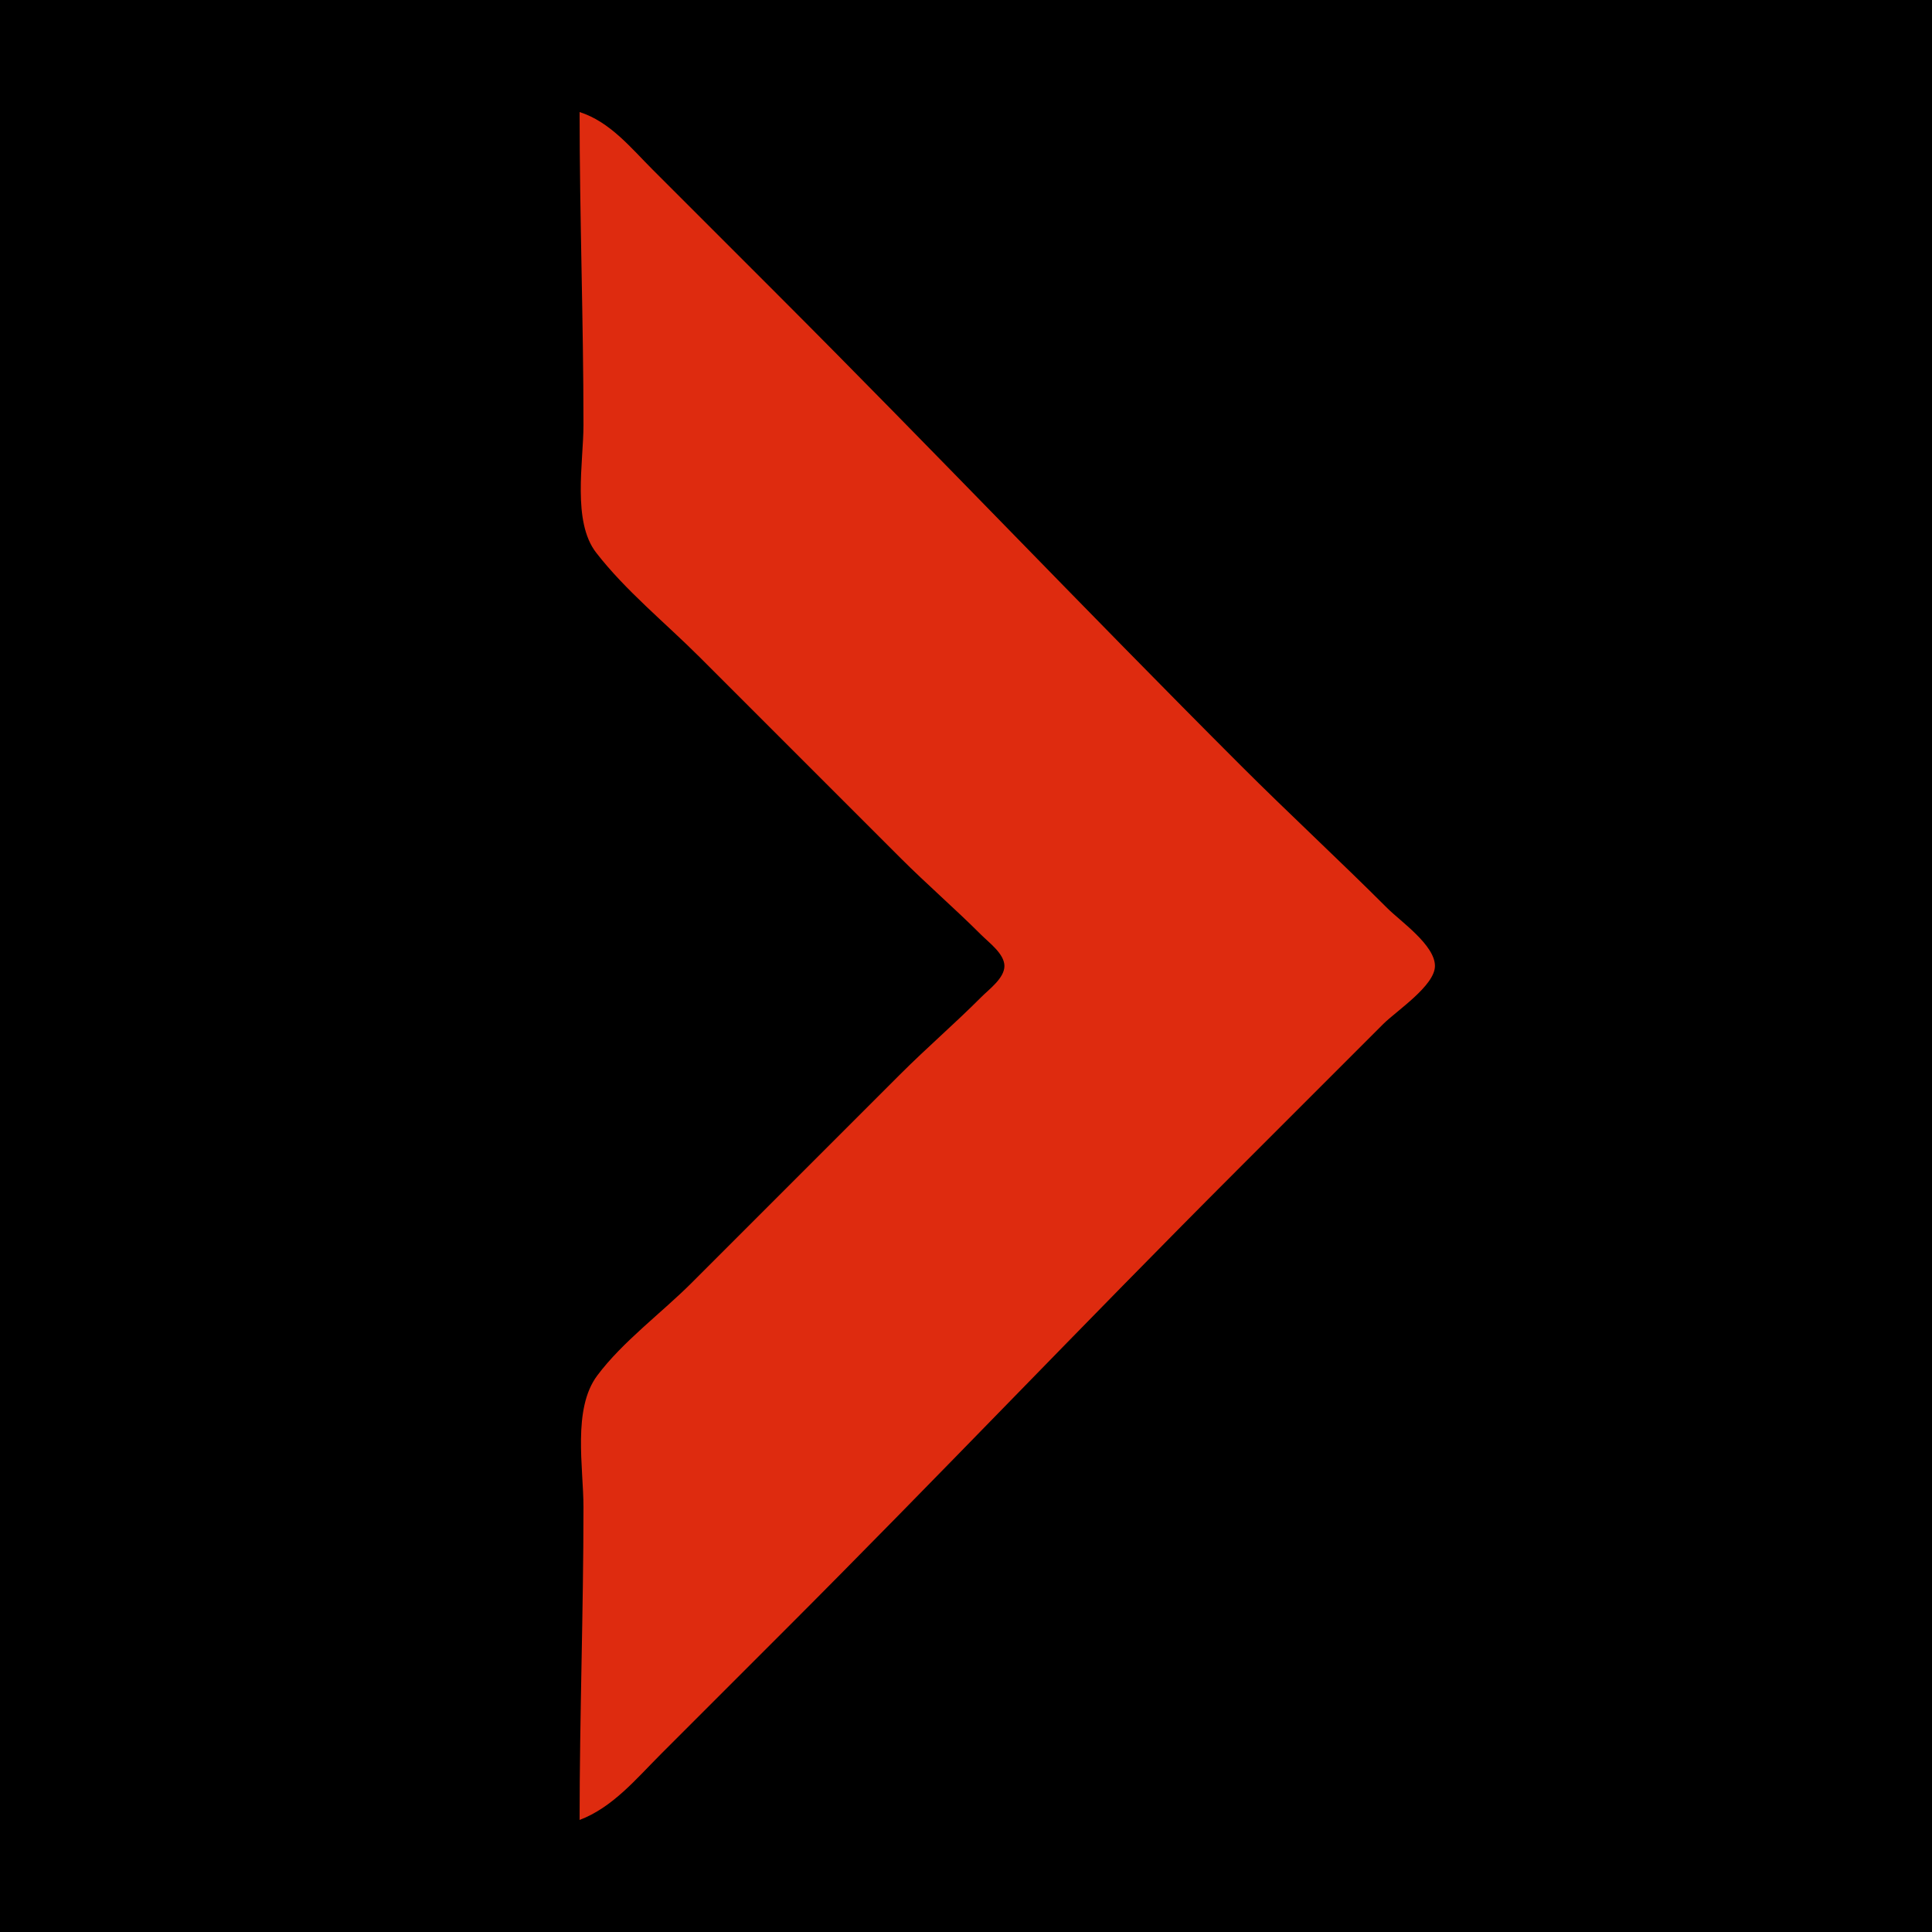 <?xml version="1.0" encoding="UTF-8" standalone="yes"?> <svg xmlns="http://www.w3.org/2000/svg" width="500" height="500"><path style="fill:#000000; stroke:none;" d="M0 0L0 500L500 500L500 0L0 0z"></path><path style="fill:#de2b0f; stroke:none;" d="M150 29C150 56.024 151 82.943 151 110C151 119.669 148.049 134.952 154.264 142.999C161.872 152.85 172.205 161.205 181 170L233 222C239.847 228.847 247.161 235.166 254 242.001C255.991 243.991 259.944 246.864 259.944 250C259.944 253.141 255.989 256.003 254 258C247.167 264.86 239.847 271.154 233 278L179 332C171.205 339.795 161.121 347.212 154.558 356.004C148.11 364.641 151 379.776 151 390C151 417.055 150 443.98 150 471C158.578 467.748 164.658 460.342 171 454L203 422C242.363 382.637 280.651 342.349 320 303L358 265C361.349 261.651 371.364 255.098 371.364 249.985C371.364 244.583 362.475 238.475 359 235C346.485 222.485 333.511 210.511 321 198C280.65 157.65 241.364 116.364 201 76L169 44C163.3 38.3 157.893 31.52 150 29z"></path></svg> 